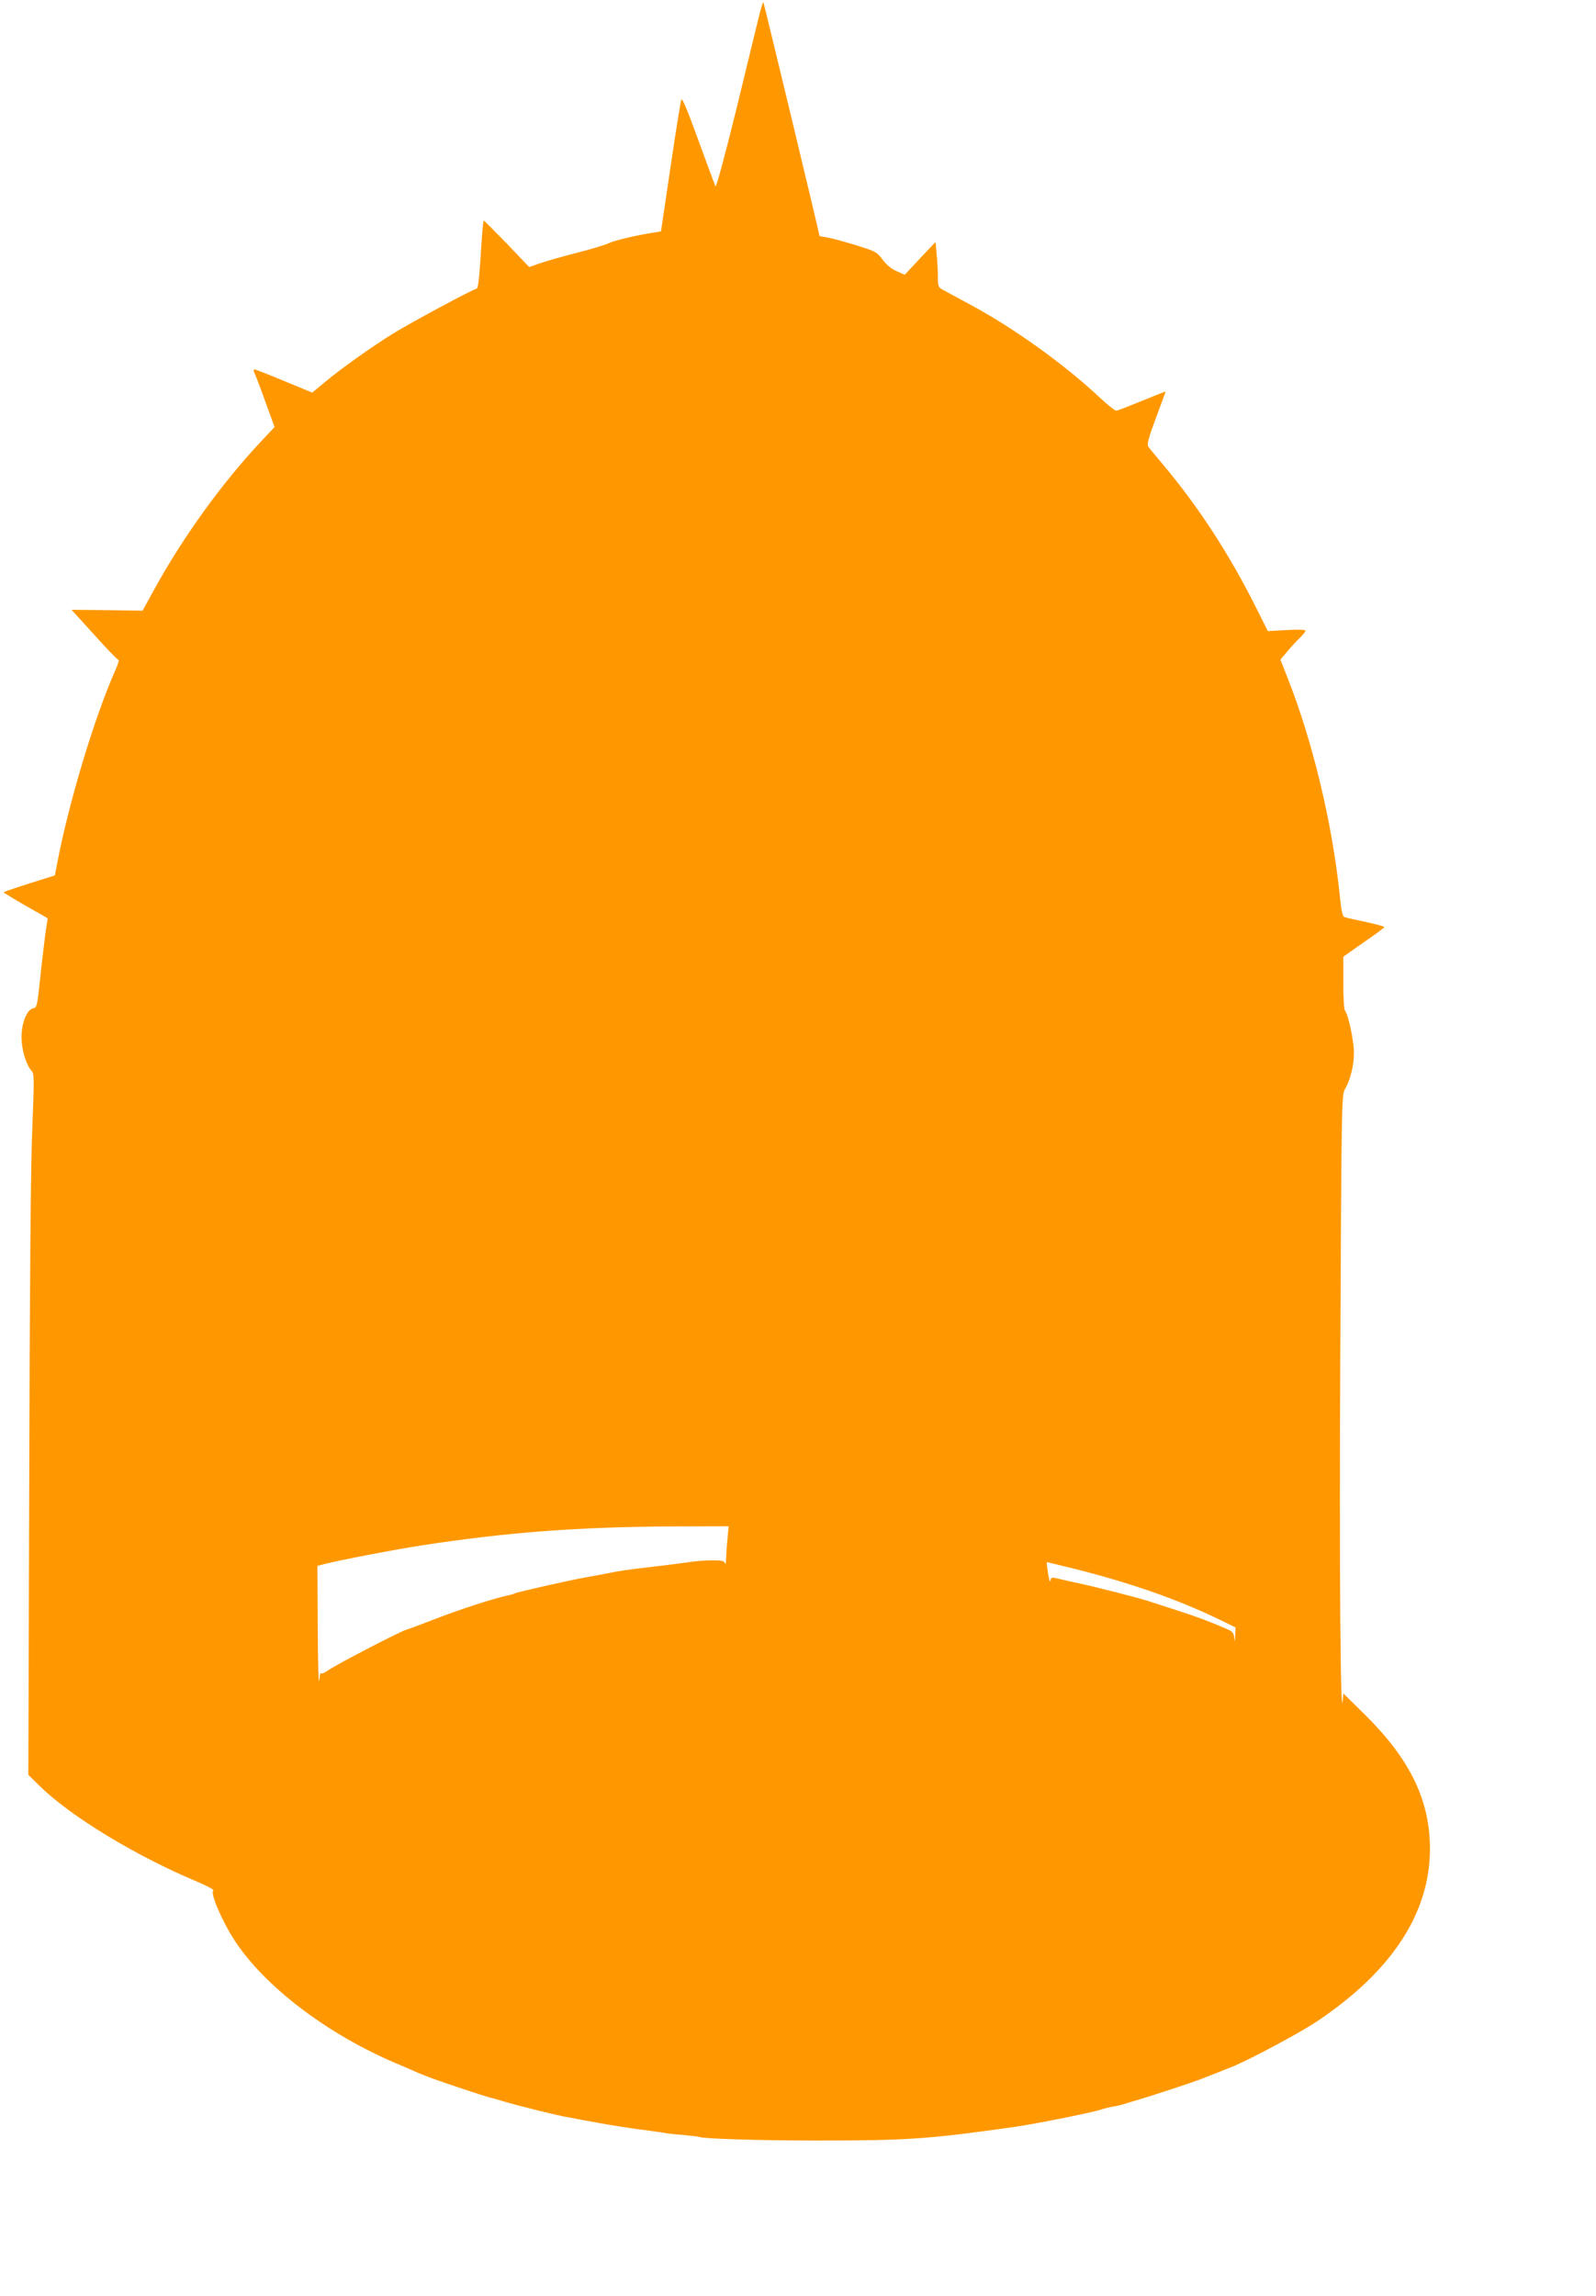<?xml version="1.0" standalone="no"?>
<!DOCTYPE svg PUBLIC "-//W3C//DTD SVG 20010904//EN"
 "http://www.w3.org/TR/2001/REC-SVG-20010904/DTD/svg10.dtd">
<svg version="1.0" xmlns="http://www.w3.org/2000/svg"
 width="890pt" height="1280pt" viewBox="0 0 890 1280"
 preserveAspectRatio="xMidYMid meet">
<g transform="translate(0,1280) scale(0.1,-0.1)"
fill="#ff9800" stroke="none">
<path d="M4232 12708 c-11 -46 -68 -280 -127 -522 -63 -255 -111 -433 -115
-425 -4 8 -47 124 -96 258 -62 171 -90 238 -95 225 -4 -11 -31 -180 -60 -376
l-53 -358 -36 -6 c-99 -15 -225 -45 -253 -59 -18 -9 -99 -34 -182 -55 -82 -21
-176 -48 -207 -59 l-57 -20 -124 130 c-69 71 -127 129 -129 129 -3 0 -8 -51
-12 -112 -13 -210 -19 -268 -29 -268 -15 0 -356 -183 -462 -248 -117 -72 -299
-201 -385 -274 l-69 -57 -155 64 c-86 36 -161 65 -166 65 -7 0 -7 -6 -2 -17 5
-10 33 -82 61 -161 l52 -143 -76 -81 c-216 -230 -434 -531 -597 -828 l-63
-115 -198 3 -198 2 127 -140 c69 -77 130 -140 135 -140 4 0 -4 -26 -18 -57
-117 -265 -259 -735 -324 -1076 l-13 -68 -143 -45 c-79 -25 -143 -47 -143 -49
0 -2 55 -36 123 -75 l123 -70 -13 -86 c-6 -47 -20 -159 -29 -249 -16 -152 -19
-164 -38 -167 -35 -5 -66 -80 -66 -160 0 -71 25 -154 56 -189 15 -17 15 -41 4
-321 -9 -200 -14 -863 -17 -1954 l-5 -1650 64 -63 c175 -171 538 -391 885
-536 51 -22 88 -42 83 -45 -20 -12 44 -163 114 -273 167 -260 519 -528 906
-692 36 -15 81 -35 100 -43 19 -9 37 -16 40 -17 3 -1 19 -7 35 -14 37 -16 323
-111 349 -117 11 -2 40 -10 65 -18 85 -26 300 -79 366 -91 17 -2 41 -7 55 -10
14 -3 40 -8 59 -11 18 -3 43 -8 55 -10 43 -9 214 -36 286 -44 41 -5 86 -12
100 -15 14 -2 59 -7 100 -10 41 -4 77 -8 80 -10 17 -10 337 -20 660 -20 495 0
617 8 1090 75 128 18 452 83 500 101 14 4 41 11 60 14 19 3 46 9 60 14 14 5
45 14 70 21 62 18 295 94 350 115 52 20 128 50 185 73 101 42 378 190 470 252
416 279 628 602 629 960 0 270 -108 495 -355 742 l-128 126 -3 -36 c-13 -150
-20 733 -14 1938 7 1388 7 1436 26 1467 30 52 50 131 50 203 0 66 -31 212 -50
235 -5 7 -10 75 -9 157 l0 144 114 80 c63 43 115 82 115 85 0 3 -46 16 -102
28 -57 12 -110 24 -119 27 -12 3 -19 30 -28 122 -42 404 -152 862 -292 1215
l-39 99 39 46 c21 26 53 60 70 76 17 17 31 34 31 39 0 6 -40 8 -105 4 l-105
-6 -64 128 c-153 305 -322 564 -520 800 -39 46 -76 91 -82 100 -9 13 -1 45 42
161 30 80 54 146 54 147 0 1 -59 -22 -132 -52 -73 -30 -137 -55 -144 -55 -7 0
-48 33 -91 73 -197 185 -477 386 -718 516 -71 38 -142 77 -157 85 -26 14 -28
20 -28 73 0 32 -3 89 -7 126 l-6 68 -86 -91 -86 -92 -45 20 c-29 12 -57 36
-78 64 -32 43 -39 47 -150 81 -64 20 -136 39 -159 43 -24 4 -43 7 -43 8 0 10
-310 1300 -313 1303 -3 2 -14 -34 -25 -79z m-175 -8485 c-4 -38 -7 -88 -8
-113 -1 -25 -3 -37 -6 -27 -4 14 -16 17 -69 17 -36 0 -95 -4 -132 -10 -37 -5
-125 -17 -197 -25 -160 -19 -188 -23 -245 -35 -25 -5 -83 -16 -130 -24 -94
-17 -387 -83 -399 -90 -4 -3 -18 -7 -32 -10 -87 -18 -271 -78 -434 -141 -66
-26 -129 -49 -140 -52 -35 -10 -384 -191 -430 -223 -30 -20 -46 -26 -47 -18
-1 7 -4 -12 -8 -42 -4 -30 -7 101 -8 292 l-2 347 38 10 c75 20 391 81 547 105
471 72 863 102 1384 105 l324 1 -6 -67z m1942 -172 c305 -77 559 -166 784
-273 l107 -52 -2 -45 c-1 -38 -2 -40 -5 -13 -3 26 -11 36 -36 47 -115 49 -166
68 -277 104 -69 22 -145 47 -170 55 -52 17 -286 77 -375 96 -33 7 -83 18 -112
25 -50 12 -52 12 -55 -9 -2 -11 -8 7 -14 42 -5 34 -8 62 -6 62 3 0 75 -18 161
-39z"/>
</g>
</svg>
